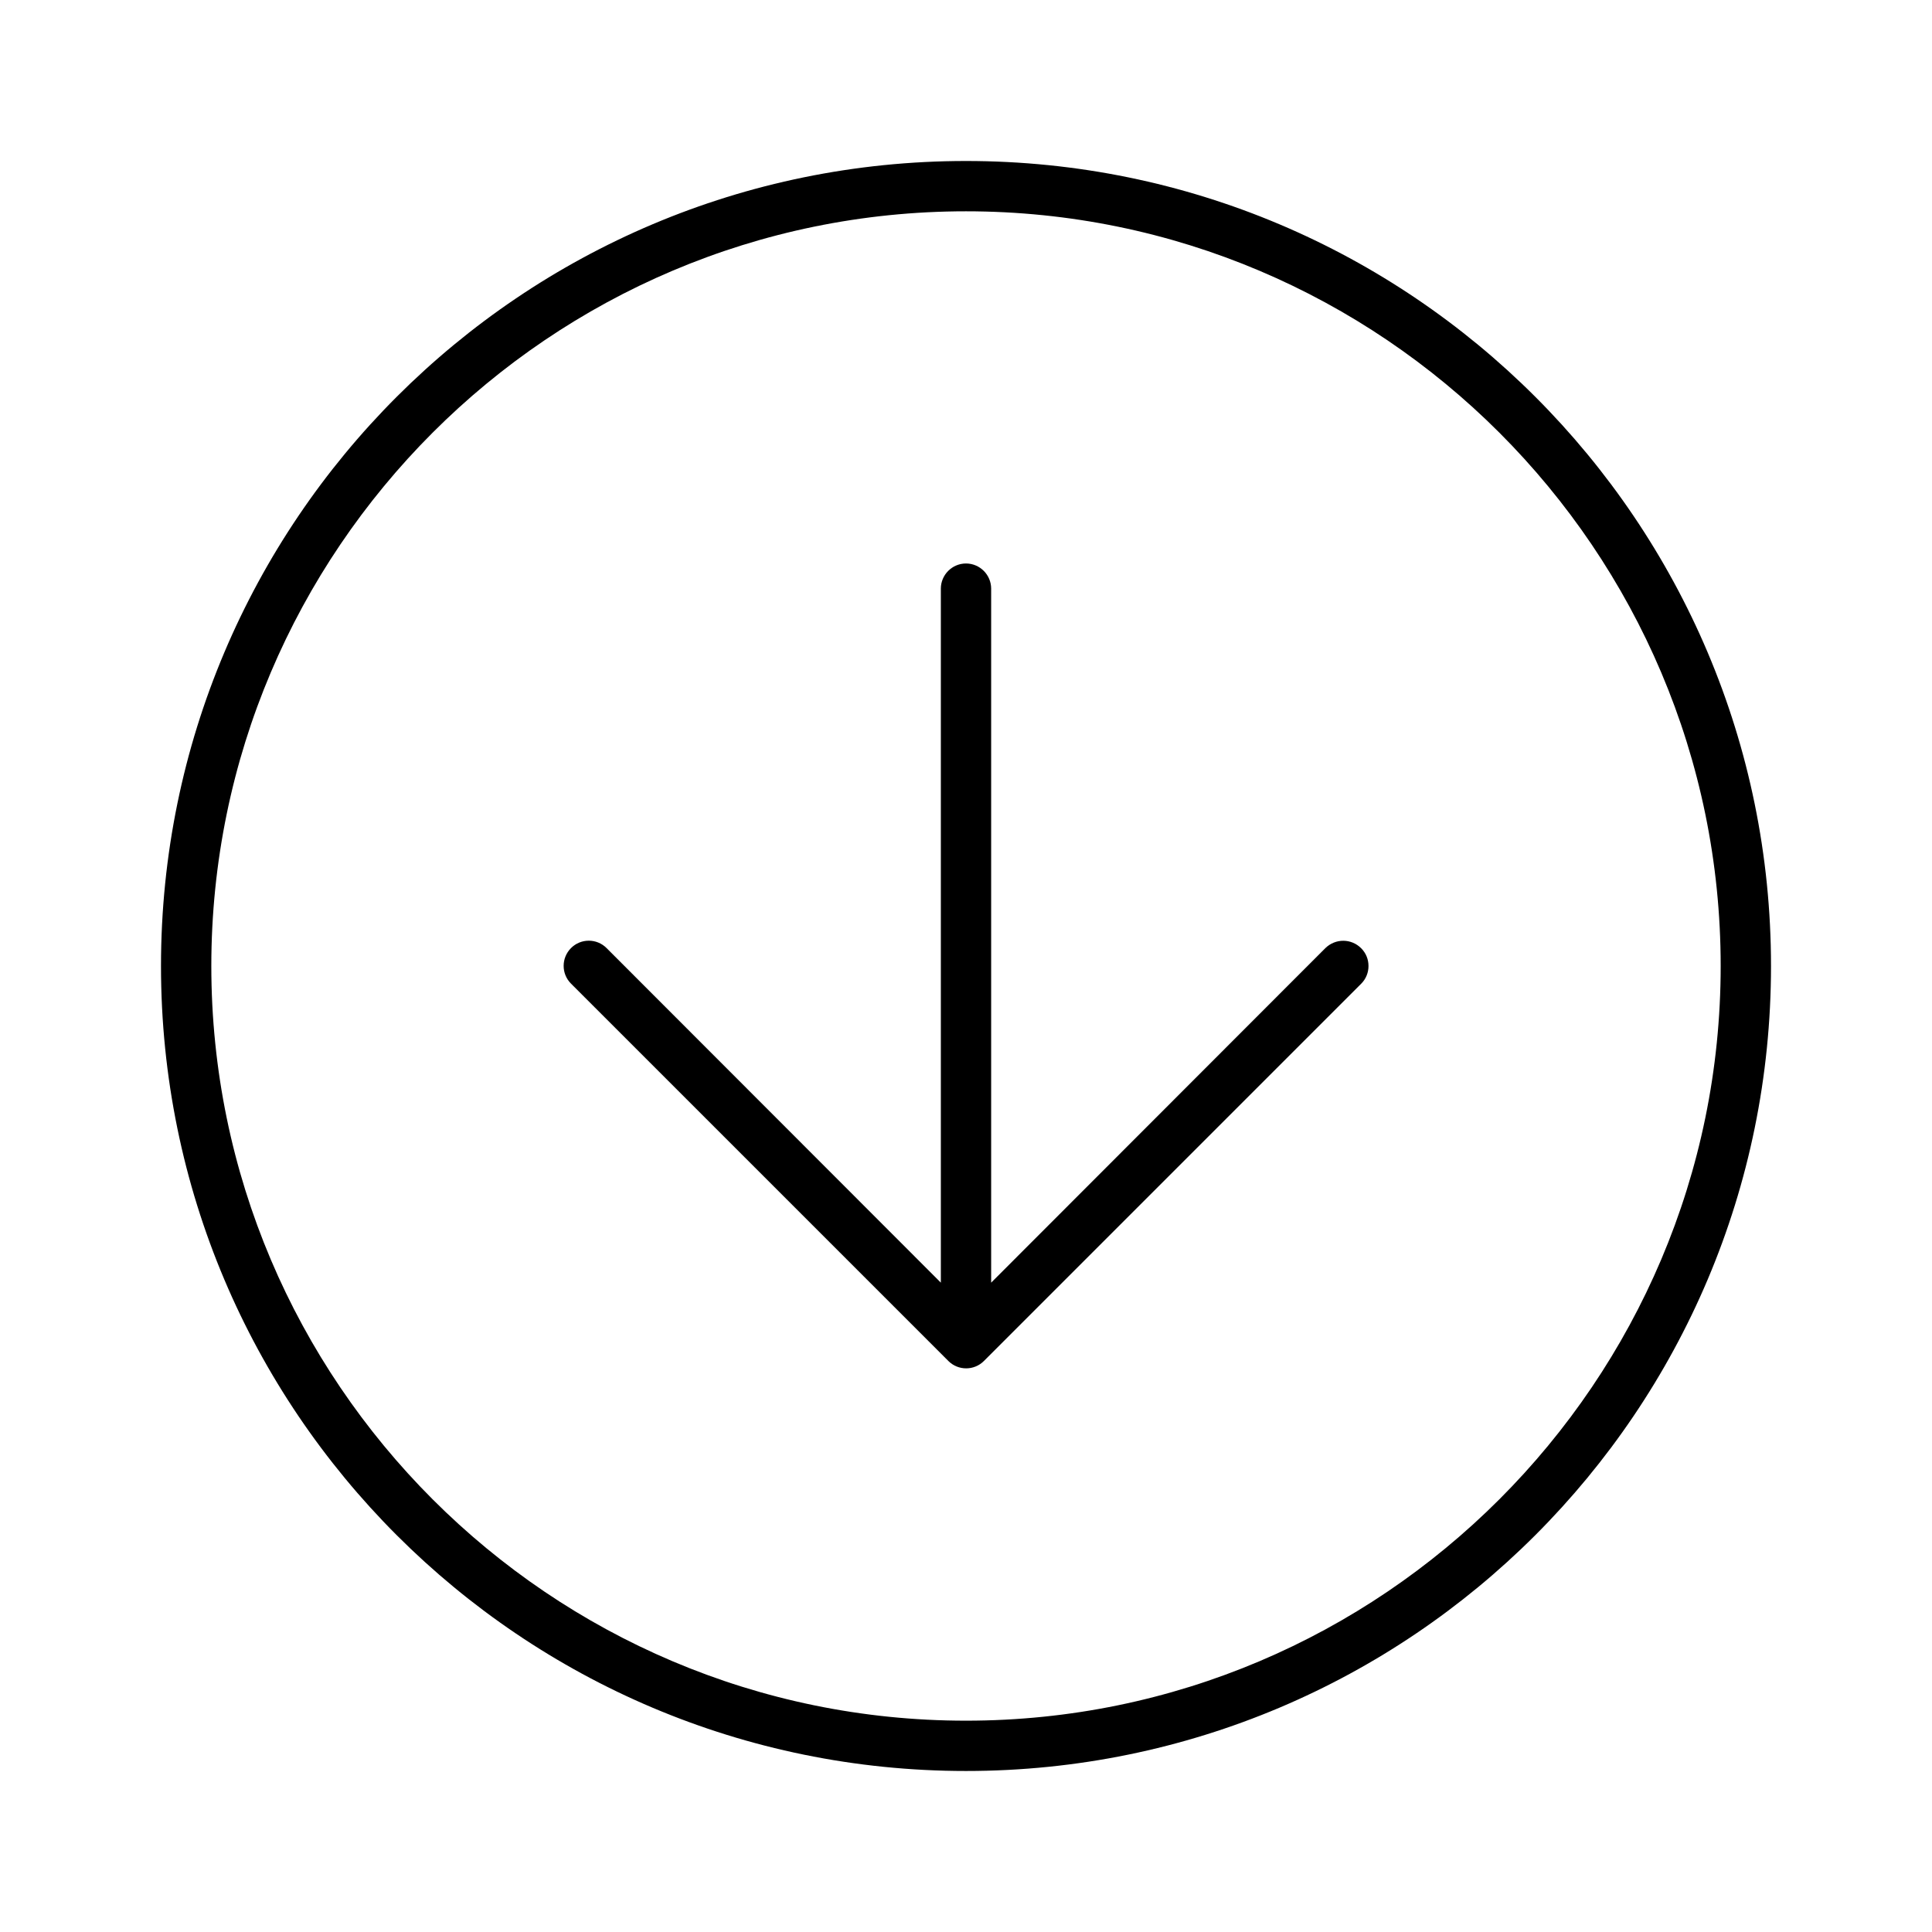 <svg width="100" height="100" viewBox="0 0 100 100" fill="none" xmlns="http://www.w3.org/2000/svg">
<path d="M68.603 49.072L51.302 66.39V30.468C51.302 29.752 50.716 29.166 50 29.166C49.284 29.166 48.698 29.752 48.698 30.468V66.39L31.396 49.072C30.888 48.563 30.064 48.563 29.556 49.072C29.048 49.581 29.047 50.405 29.556 50.913L49.087 70.444C49.596 70.953 50.42 70.953 50.928 70.444L70.459 50.913C70.703 50.667 70.833 50.342 70.833 50C70.833 49.658 70.706 49.333 70.452 49.079C69.938 48.567 69.124 48.567 68.603 49.072ZM50 8.333C26.986 8.333 8.333 26.985 8.333 50C8.333 73.014 26.986 91.666 50 91.666C73.014 91.666 91.667 73.014 91.667 50C91.667 26.985 73.014 8.333 50 8.333ZM50 89.062C28.467 89.062 10.938 71.533 10.938 50C10.938 28.466 28.467 10.937 50 10.937C71.533 10.937 89.062 28.466 89.062 50C89.062 71.533 71.533 89.062 50 89.062Z" fill="black"/>
</svg>
